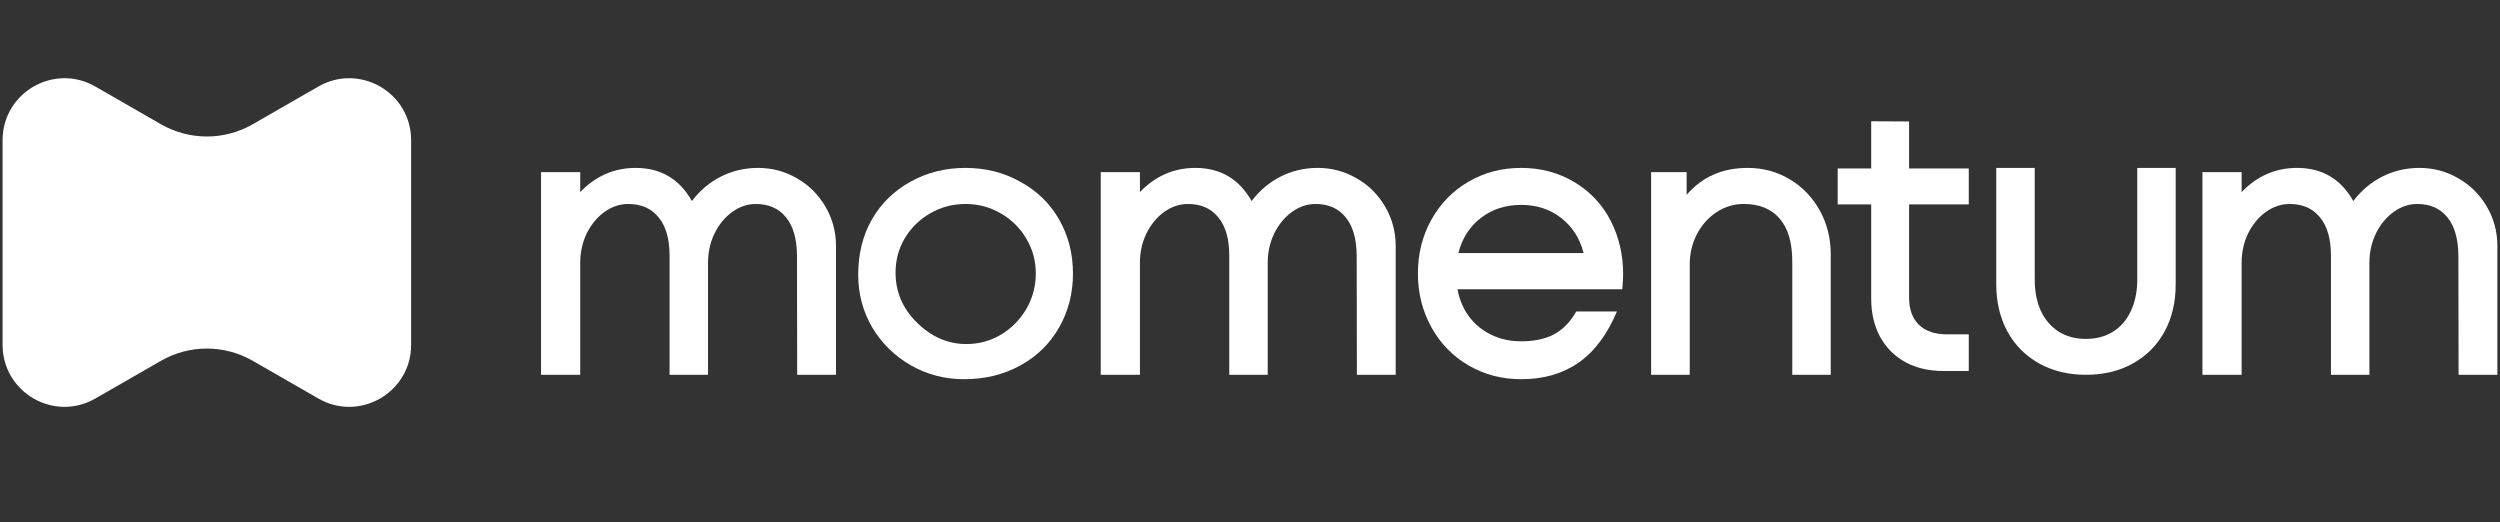 <svg width="134" height="28" viewBox="0 0 134 28" fill="none" xmlns="http://www.w3.org/2000/svg">
<rect x="0" y="0" width="134" height="28" fill="#333333" stroke="none"/>
<g clip-path="url(#clip0_6432_37263)">
<path d="M13.548 19.34C12.024 18.464 10.15 18.464 8.626 19.34L5.11 21.361C2.898 22.633 0.139 21.036 0.139 18.485L0.139 7.514C0.139 4.963 2.898 3.366 5.11 4.638L8.626 6.659C10.15 7.535 12.024 7.535 13.548 6.659L17.065 4.638C19.277 3.366 22.036 4.963 22.036 7.514V18.485C22.036 21.036 19.277 22.633 17.065 21.361L13.548 19.34Z" fill="white"/>
<path d="M131.77 13.71C131.763 12.808 131.567 12.121 131.181 11.65C130.795 11.172 130.255 10.933 129.562 10.933C129.117 10.933 128.698 11.074 128.306 11.355C127.913 11.637 127.596 12.019 127.354 12.503C127.118 12.988 127 13.518 127 14.093V20.089H124.94V13.71C124.94 12.808 124.743 12.121 124.351 11.65C123.965 11.172 123.422 10.933 122.722 10.933C122.277 10.933 121.855 11.074 121.456 11.355C121.063 11.637 120.746 12.019 120.504 12.503C120.268 12.988 120.151 13.518 120.151 14.093V20.089H118.051V9.226H120.151V10.295C120.981 9.432 121.973 9 123.124 9C124.465 9 125.47 9.592 126.137 10.776C126.569 10.207 127.089 9.769 127.697 9.461C128.312 9.154 128.973 9 129.68 9C130.432 9 131.129 9.186 131.77 9.559C132.411 9.926 132.918 10.43 133.291 11.071C133.67 11.712 133.86 12.422 133.86 13.2V20.089H131.78L131.77 13.71Z" fill="white"/>
<path d="M111.809 20.089C110.867 20.089 110.029 19.887 109.297 19.481C108.57 19.075 108.004 18.506 107.599 17.773C107.2 17.034 107 16.19 107 15.241V9H109.061V14.976C109.061 15.624 109.172 16.19 109.395 16.674C109.624 17.152 109.944 17.521 110.356 17.783C110.769 18.038 111.249 18.166 111.799 18.166C112.355 18.166 112.839 18.038 113.251 17.783C113.67 17.521 113.99 17.152 114.213 16.674C114.442 16.19 114.557 15.624 114.557 14.976V9H116.617V15.241C116.617 16.197 116.418 17.041 116.019 17.773C115.62 18.506 115.053 19.075 114.321 19.481C113.594 19.887 112.758 20.089 111.809 20.089Z" fill="white"/>
<path d="M104.152 19.884C103.387 19.884 102.713 19.727 102.131 19.413C101.548 19.092 101.097 18.641 100.776 18.058C100.456 17.47 100.296 16.783 100.296 15.998V10.954H98.5V9.03H100.296V6.5L102.327 6.51V9.03H105.526V10.954H102.327V15.949C102.327 16.583 102.504 17.071 102.857 17.411C103.211 17.751 103.714 17.921 104.368 17.921H105.526V19.884H104.152Z" fill="white"/>
<path d="M96.066 14.015C96.066 13.001 95.841 12.235 95.389 11.718C94.944 11.195 94.3 10.933 93.456 10.933C92.933 10.933 92.448 11.08 92.004 11.375C91.565 11.663 91.215 12.055 90.954 12.553C90.698 13.05 90.57 13.593 90.57 14.181V20.089H88.5V9.226H90.404V10.443C90.823 9.958 91.3 9.599 91.837 9.363C92.379 9.121 92.995 9 93.681 9C94.499 9 95.249 9.203 95.929 9.608C96.609 10.014 97.145 10.57 97.538 11.277C97.931 11.983 98.127 12.768 98.127 13.632V20.089H96.066V14.015Z" fill="white"/>
<path d="M78.12 15.506C78.225 16.062 78.433 16.553 78.748 16.978C79.069 17.397 79.468 17.721 79.945 17.95C80.422 18.179 80.953 18.294 81.535 18.294C82.242 18.294 82.827 18.169 83.291 17.921C83.763 17.672 84.162 17.263 84.489 16.694H86.668C86.144 17.937 85.457 18.853 84.606 19.442C83.763 20.03 82.739 20.325 81.535 20.325C80.501 20.325 79.562 20.079 78.719 19.589C77.868 19.092 77.204 18.411 76.726 17.548C76.242 16.671 76 15.709 76 14.662C76 13.603 76.239 12.644 76.716 11.787C77.201 10.91 77.868 10.227 78.719 9.736C79.562 9.245 80.501 9 81.535 9C82.582 9 83.53 9.252 84.38 9.756C85.238 10.273 85.889 10.966 86.334 11.836C86.778 12.7 87.001 13.658 87.001 14.711C87.001 14.914 86.984 15.179 86.952 15.506H78.12ZM81.535 10.982C80.698 10.982 79.978 11.215 79.376 11.679C78.774 12.144 78.371 12.772 78.169 13.563H84.881C84.678 12.772 84.276 12.144 83.674 11.679C83.079 11.215 82.365 10.982 81.535 10.982Z" fill="white"/>
<path d="M72.719 13.71C72.713 12.808 72.516 12.121 72.13 11.65C71.745 11.172 71.205 10.933 70.511 10.933C70.067 10.933 69.647 11.074 69.255 11.355C68.862 11.637 68.546 12.019 68.303 12.503C68.067 12.988 67.95 13.518 67.95 14.093V20.089H65.889V13.71C65.889 12.808 65.693 12.121 65.3 11.65C64.915 11.172 64.371 10.933 63.671 10.933C63.227 10.933 62.804 11.074 62.406 11.355C62.013 11.637 61.696 12.019 61.453 12.503C61.218 12.988 61.1 13.518 61.1 14.093V20.089H59V9.226H61.1V10.295C61.931 9.432 62.922 9 64.073 9C65.415 9 66.419 9.592 67.087 10.776C67.518 10.207 68.038 9.769 68.647 9.461C69.261 9.154 69.922 9 70.629 9C71.382 9 72.078 9.186 72.719 9.559C73.361 9.926 73.868 10.43 74.24 11.071C74.62 11.712 74.809 12.422 74.809 13.2V20.089H72.729L72.719 13.71Z" fill="white"/>
<path d="M56.766 17.557C56.268 18.427 55.575 19.105 54.685 19.589C53.801 20.079 52.797 20.325 51.672 20.325C50.639 20.325 49.687 20.076 48.816 19.579C47.953 19.082 47.266 18.408 46.756 17.557C46.252 16.7 46 15.758 46 14.731C46 13.606 46.245 12.615 46.736 11.758C47.233 10.894 47.93 10.217 48.826 9.726C49.703 9.242 50.678 9 51.751 9C52.824 9 53.798 9.245 54.675 9.736C55.572 10.22 56.268 10.894 56.766 11.758C57.263 12.628 57.511 13.596 57.511 14.662C57.511 15.722 57.263 16.687 56.766 17.557ZM51.751 10.933C51.077 10.933 50.452 11.097 49.876 11.424C49.301 11.751 48.843 12.196 48.502 12.759C48.169 13.321 48.002 13.94 48.002 14.613C48.002 15.64 48.378 16.527 49.13 17.273C49.909 18.051 50.799 18.441 51.8 18.441C52.474 18.441 53.095 18.271 53.664 17.93C54.233 17.584 54.685 17.122 55.019 16.547C55.352 15.964 55.519 15.336 55.519 14.662C55.519 13.982 55.349 13.357 55.009 12.788C54.675 12.219 54.217 11.767 53.635 11.434C53.059 11.1 52.431 10.933 51.751 10.933Z" fill="white"/>
<path d="M42.719 13.71C42.713 12.808 42.517 12.121 42.131 11.65C41.745 11.172 41.205 10.933 40.511 10.933C40.066 10.933 39.648 11.074 39.255 11.355C38.863 11.637 38.545 12.019 38.303 12.503C38.068 12.988 37.95 13.518 37.95 14.093V20.089H35.889V13.71C35.889 12.808 35.693 12.121 35.3 11.65C34.914 11.172 34.371 10.933 33.671 10.933C33.226 10.933 32.804 11.074 32.405 11.355C32.013 11.637 31.695 12.019 31.453 12.503C31.218 12.988 31.1 13.518 31.1 14.093V20.089H29V9.226H31.1V10.295C31.931 9.432 32.922 9 34.074 9C35.415 9 36.419 9.592 37.086 10.776C37.518 10.207 38.038 9.769 38.647 9.461C39.262 9.154 39.922 9 40.629 9C41.382 9 42.078 9.186 42.719 9.559C43.361 9.926 43.867 10.43 44.24 11.071C44.62 11.712 44.81 12.422 44.81 13.2V20.089H42.729L42.719 13.71Z" fill="white"/>
</g>
<defs>
<clipPath id="clip0_6432_37263">
<rect width="134" height="18" fill="white" transform="translate(0 4)"/>
</clipPath>
</defs>
</svg>

